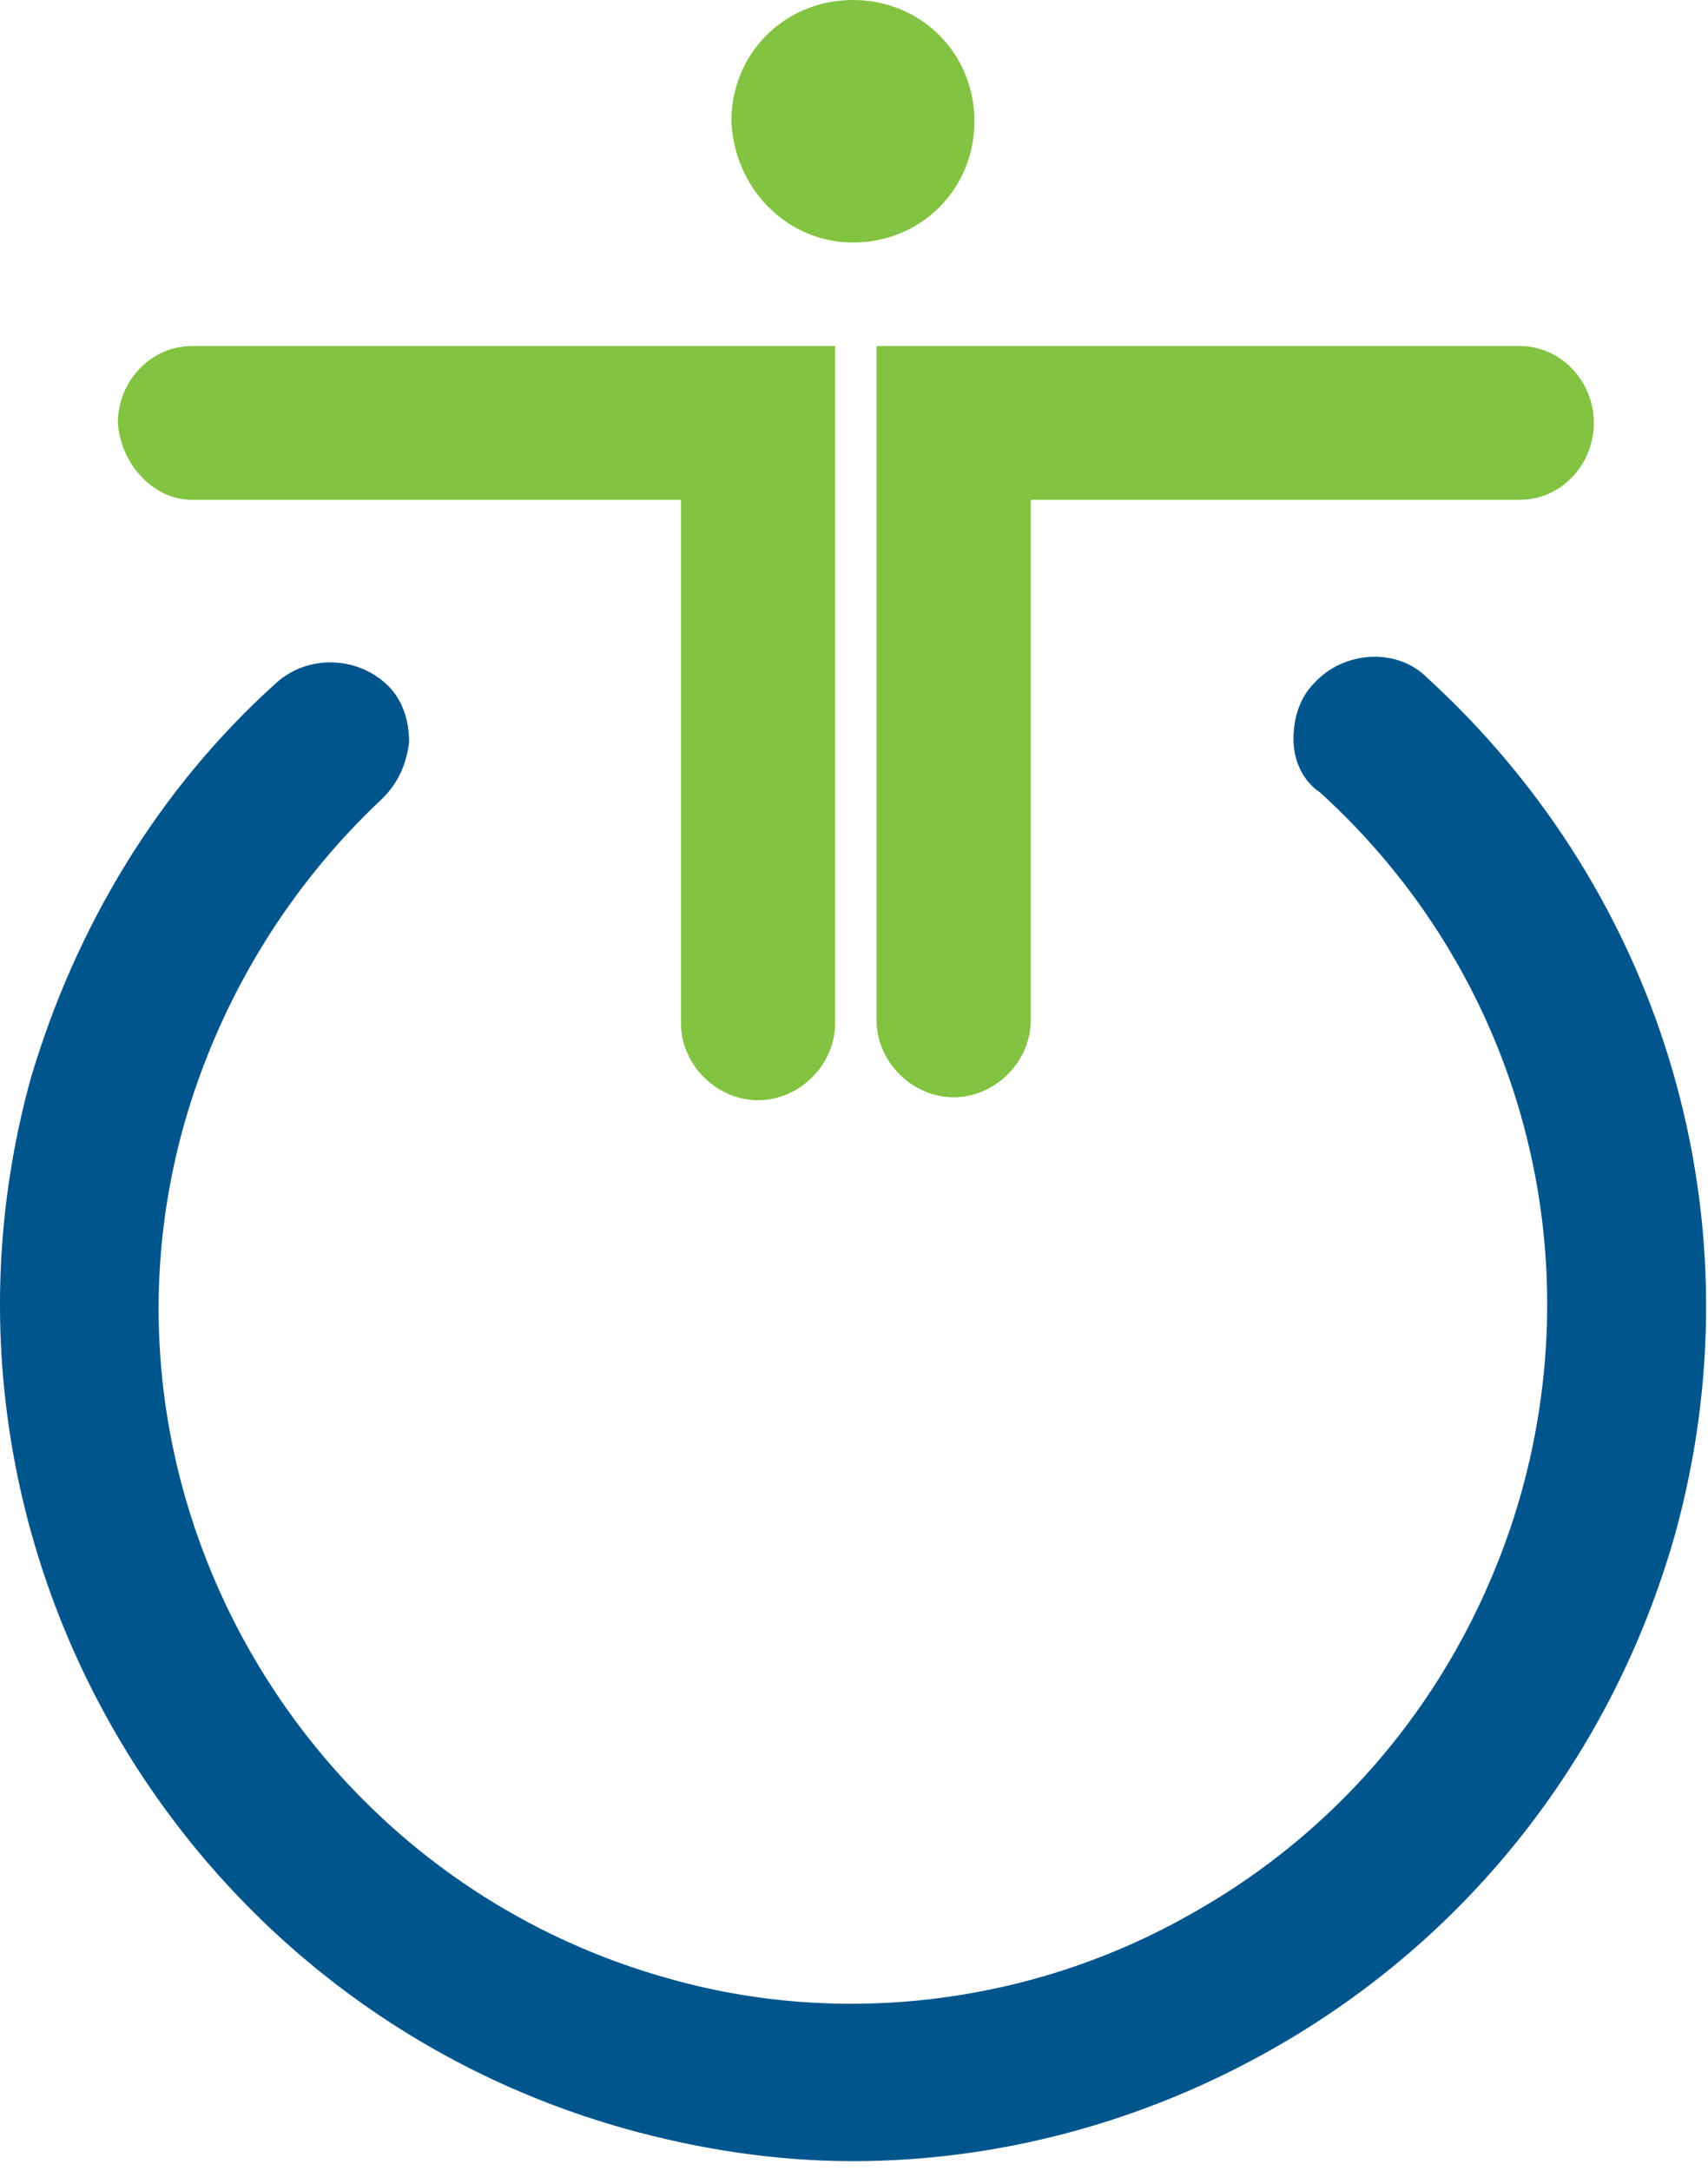 <svg width="144" height="183" viewBox="0 0 144 183" fill="none" xmlns="http://www.w3.org/2000/svg">
<path d="M120.274 57.083C117.78 54.591 113.291 54.84 110.798 57.581C109.551 58.827 109.052 60.571 109.052 62.315C109.052 64.059 109.8 65.804 111.297 66.8C127.755 81.751 134.238 104.425 128.253 125.854C124.014 140.804 114.289 153.512 100.574 161.236C87.108 168.96 70.899 170.954 56.187 166.718C25.266 157.997 6.813 125.605 15.54 94.707C18.533 84.242 24.268 74.774 32.248 67.299C33.495 66.053 34.243 64.558 34.492 62.564C34.492 60.82 33.993 59.076 32.746 57.83C30.253 55.339 26.014 55.089 23.271 57.581C13.296 66.551 6.314 78.262 2.573 90.97C-7.9 129.093 14.543 168.711 52.696 179.426C58.93 181.17 65.413 182.166 71.897 182.166C84.116 182.166 96.335 178.927 107.307 172.698C124.014 163.229 135.984 147.781 141.22 129.342C148.452 103.179 140.472 75.521 120.274 57.083Z" fill="#00558C"/>
<path d="M16.183 42.132H57.414V86.257C57.414 89.748 60.412 92.739 63.911 92.739C67.409 92.739 70.408 89.748 70.408 86.257V29.168H64.66C64.41 29.168 64.41 29.168 64.161 29.168H16.183C12.685 29.168 9.936 32.16 9.936 35.65C10.186 39.14 12.935 42.132 16.183 42.132ZM79.653 29.168H73.906V86.008C73.906 89.498 76.905 92.49 80.403 92.49C83.901 92.49 86.9 89.498 86.9 86.008V42.132H128.13C131.629 42.132 134.377 39.14 134.377 35.65C134.377 32.16 131.629 29.168 128.13 29.168H80.153C79.903 29.168 79.903 29.168 79.653 29.168ZM71.907 20.442C77.654 20.442 82.152 15.955 82.152 10.221C82.152 4.487 77.654 0 71.907 0C66.16 0 61.662 4.487 61.662 10.221C61.912 15.955 66.41 20.442 71.907 20.442Z" fill="#82C341"/>
</svg>
